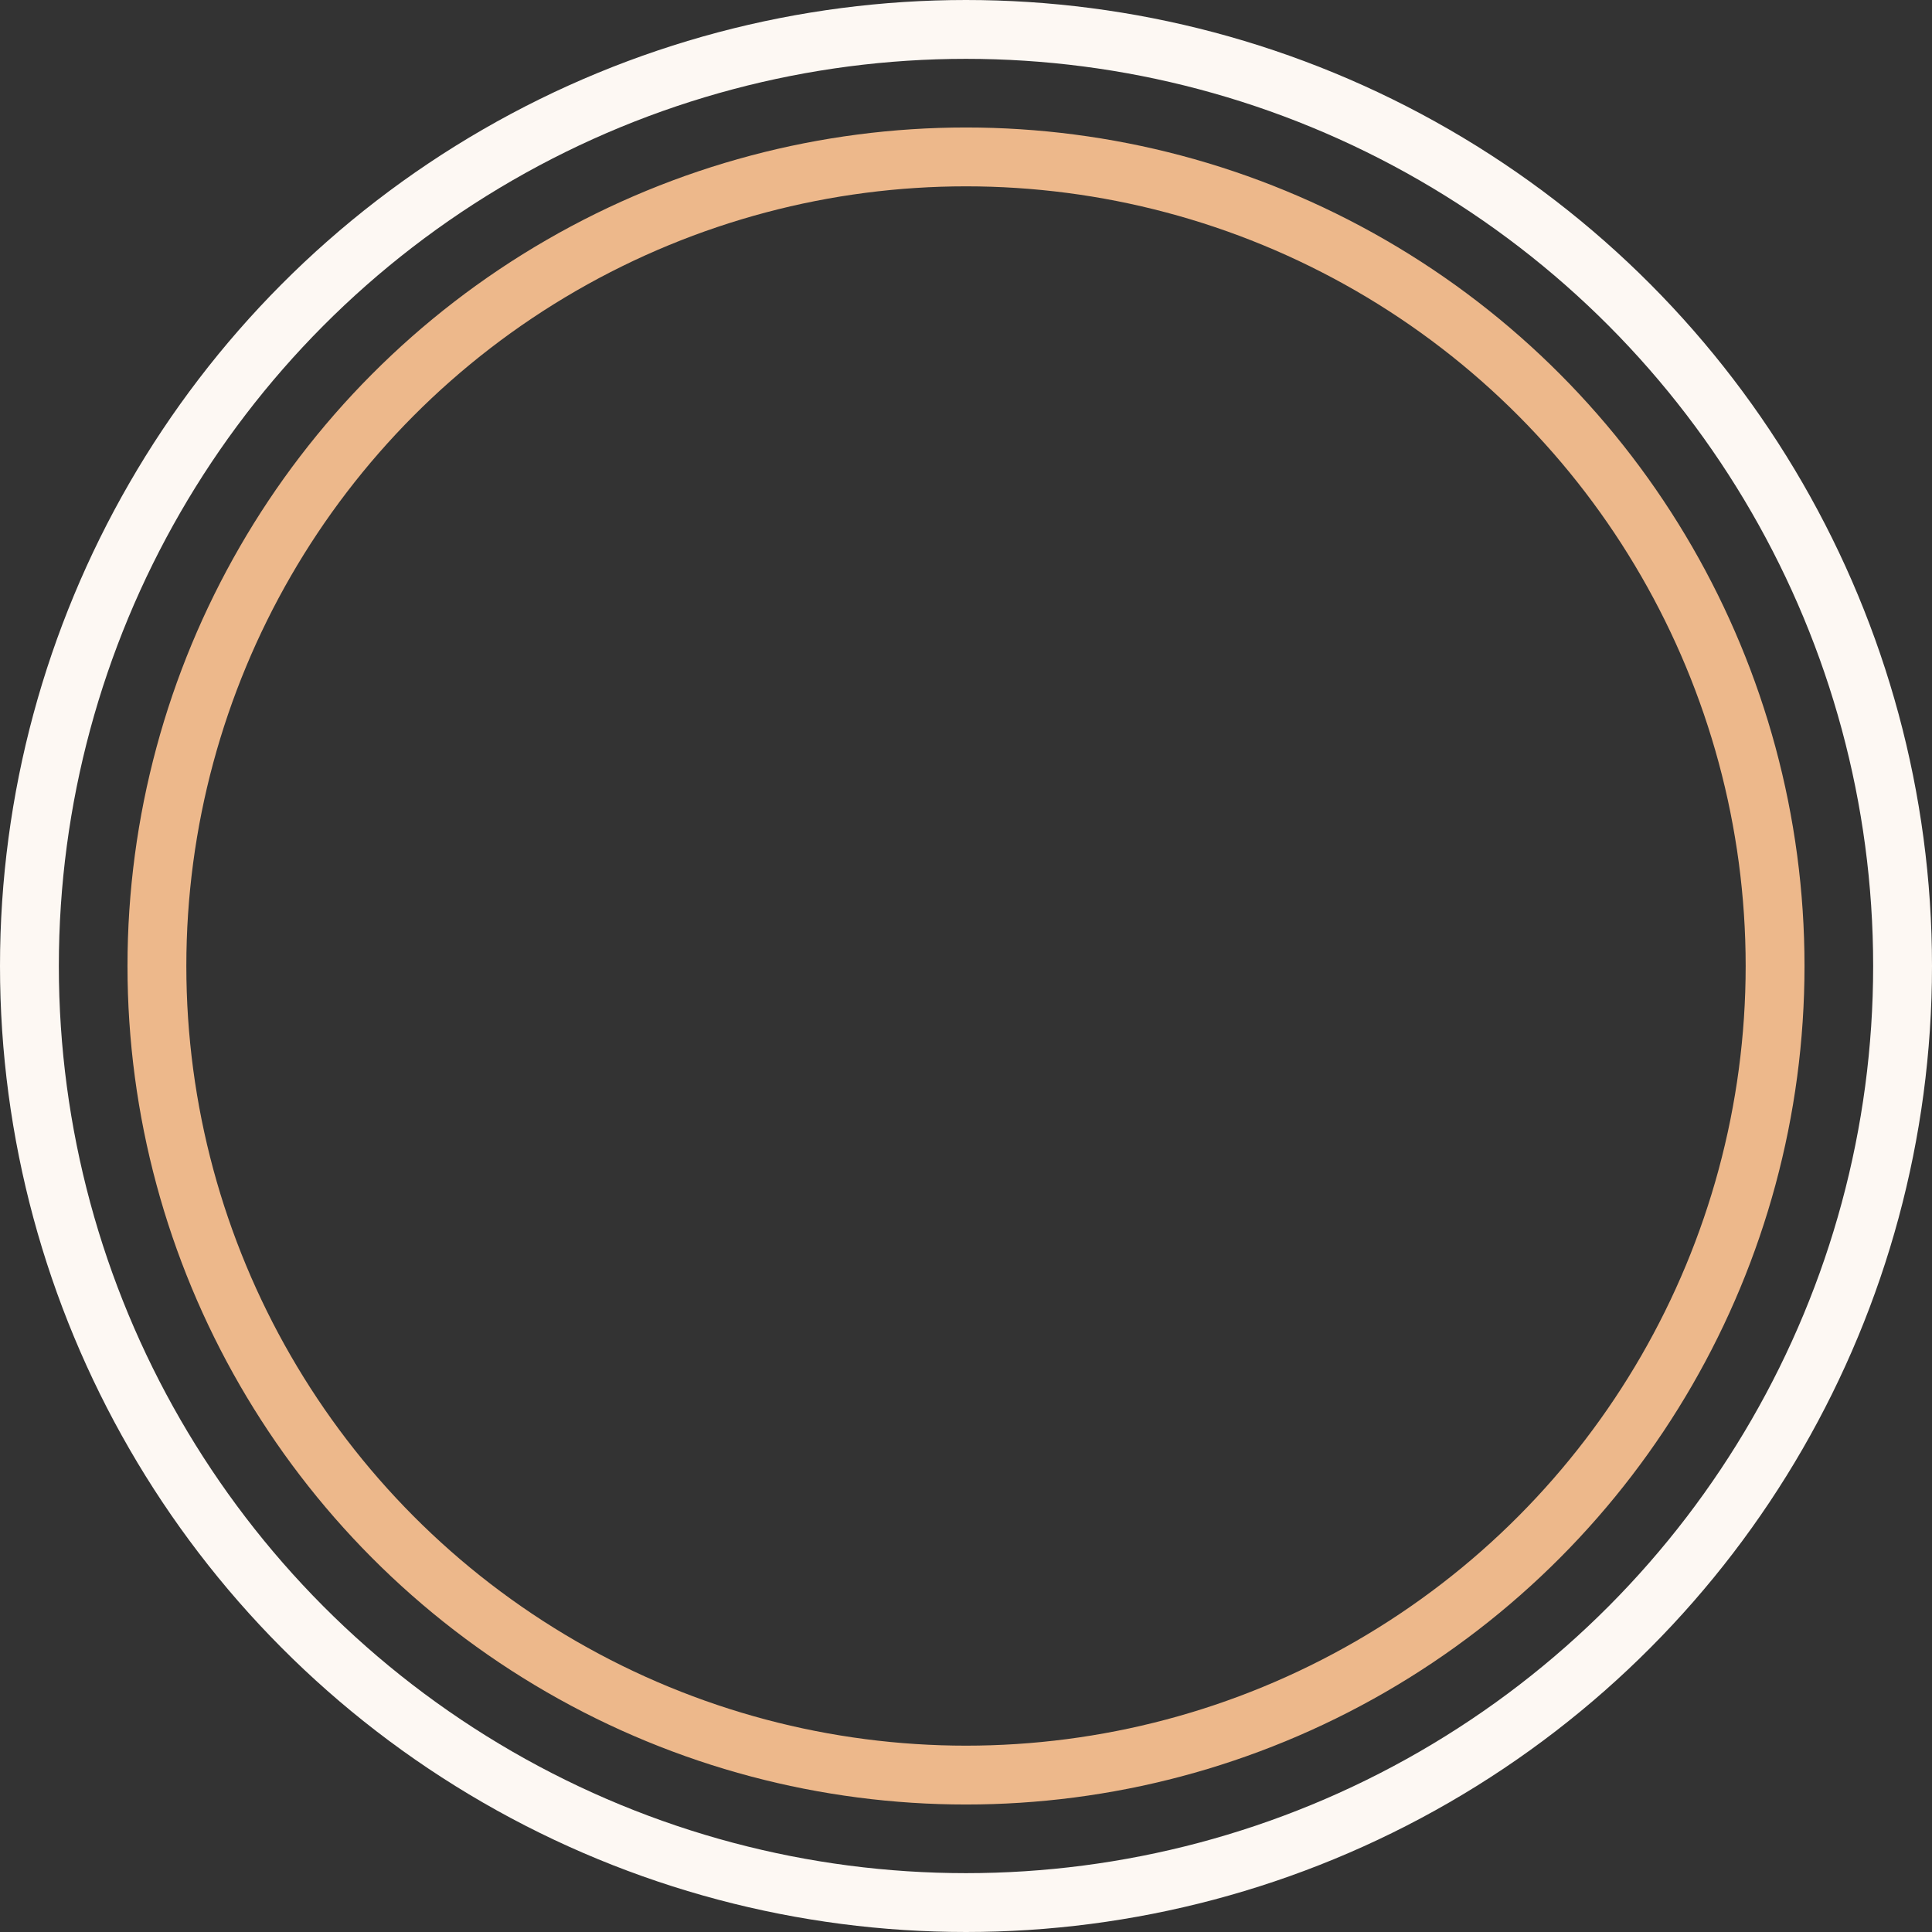 <?xml version="1.0" encoding="UTF-8"?> <svg xmlns="http://www.w3.org/2000/svg" width="394" height="394" fill="none"><rect width="100%" height="100%" fill="#333333" stroke="none"/><circle cx="197" cy="197" r="191" stroke="#FDF8F3" stroke-width="12"></circle><circle cx="197" cy="197" r="165" stroke="#EDB88B" stroke-width="12"></circle></svg> 
